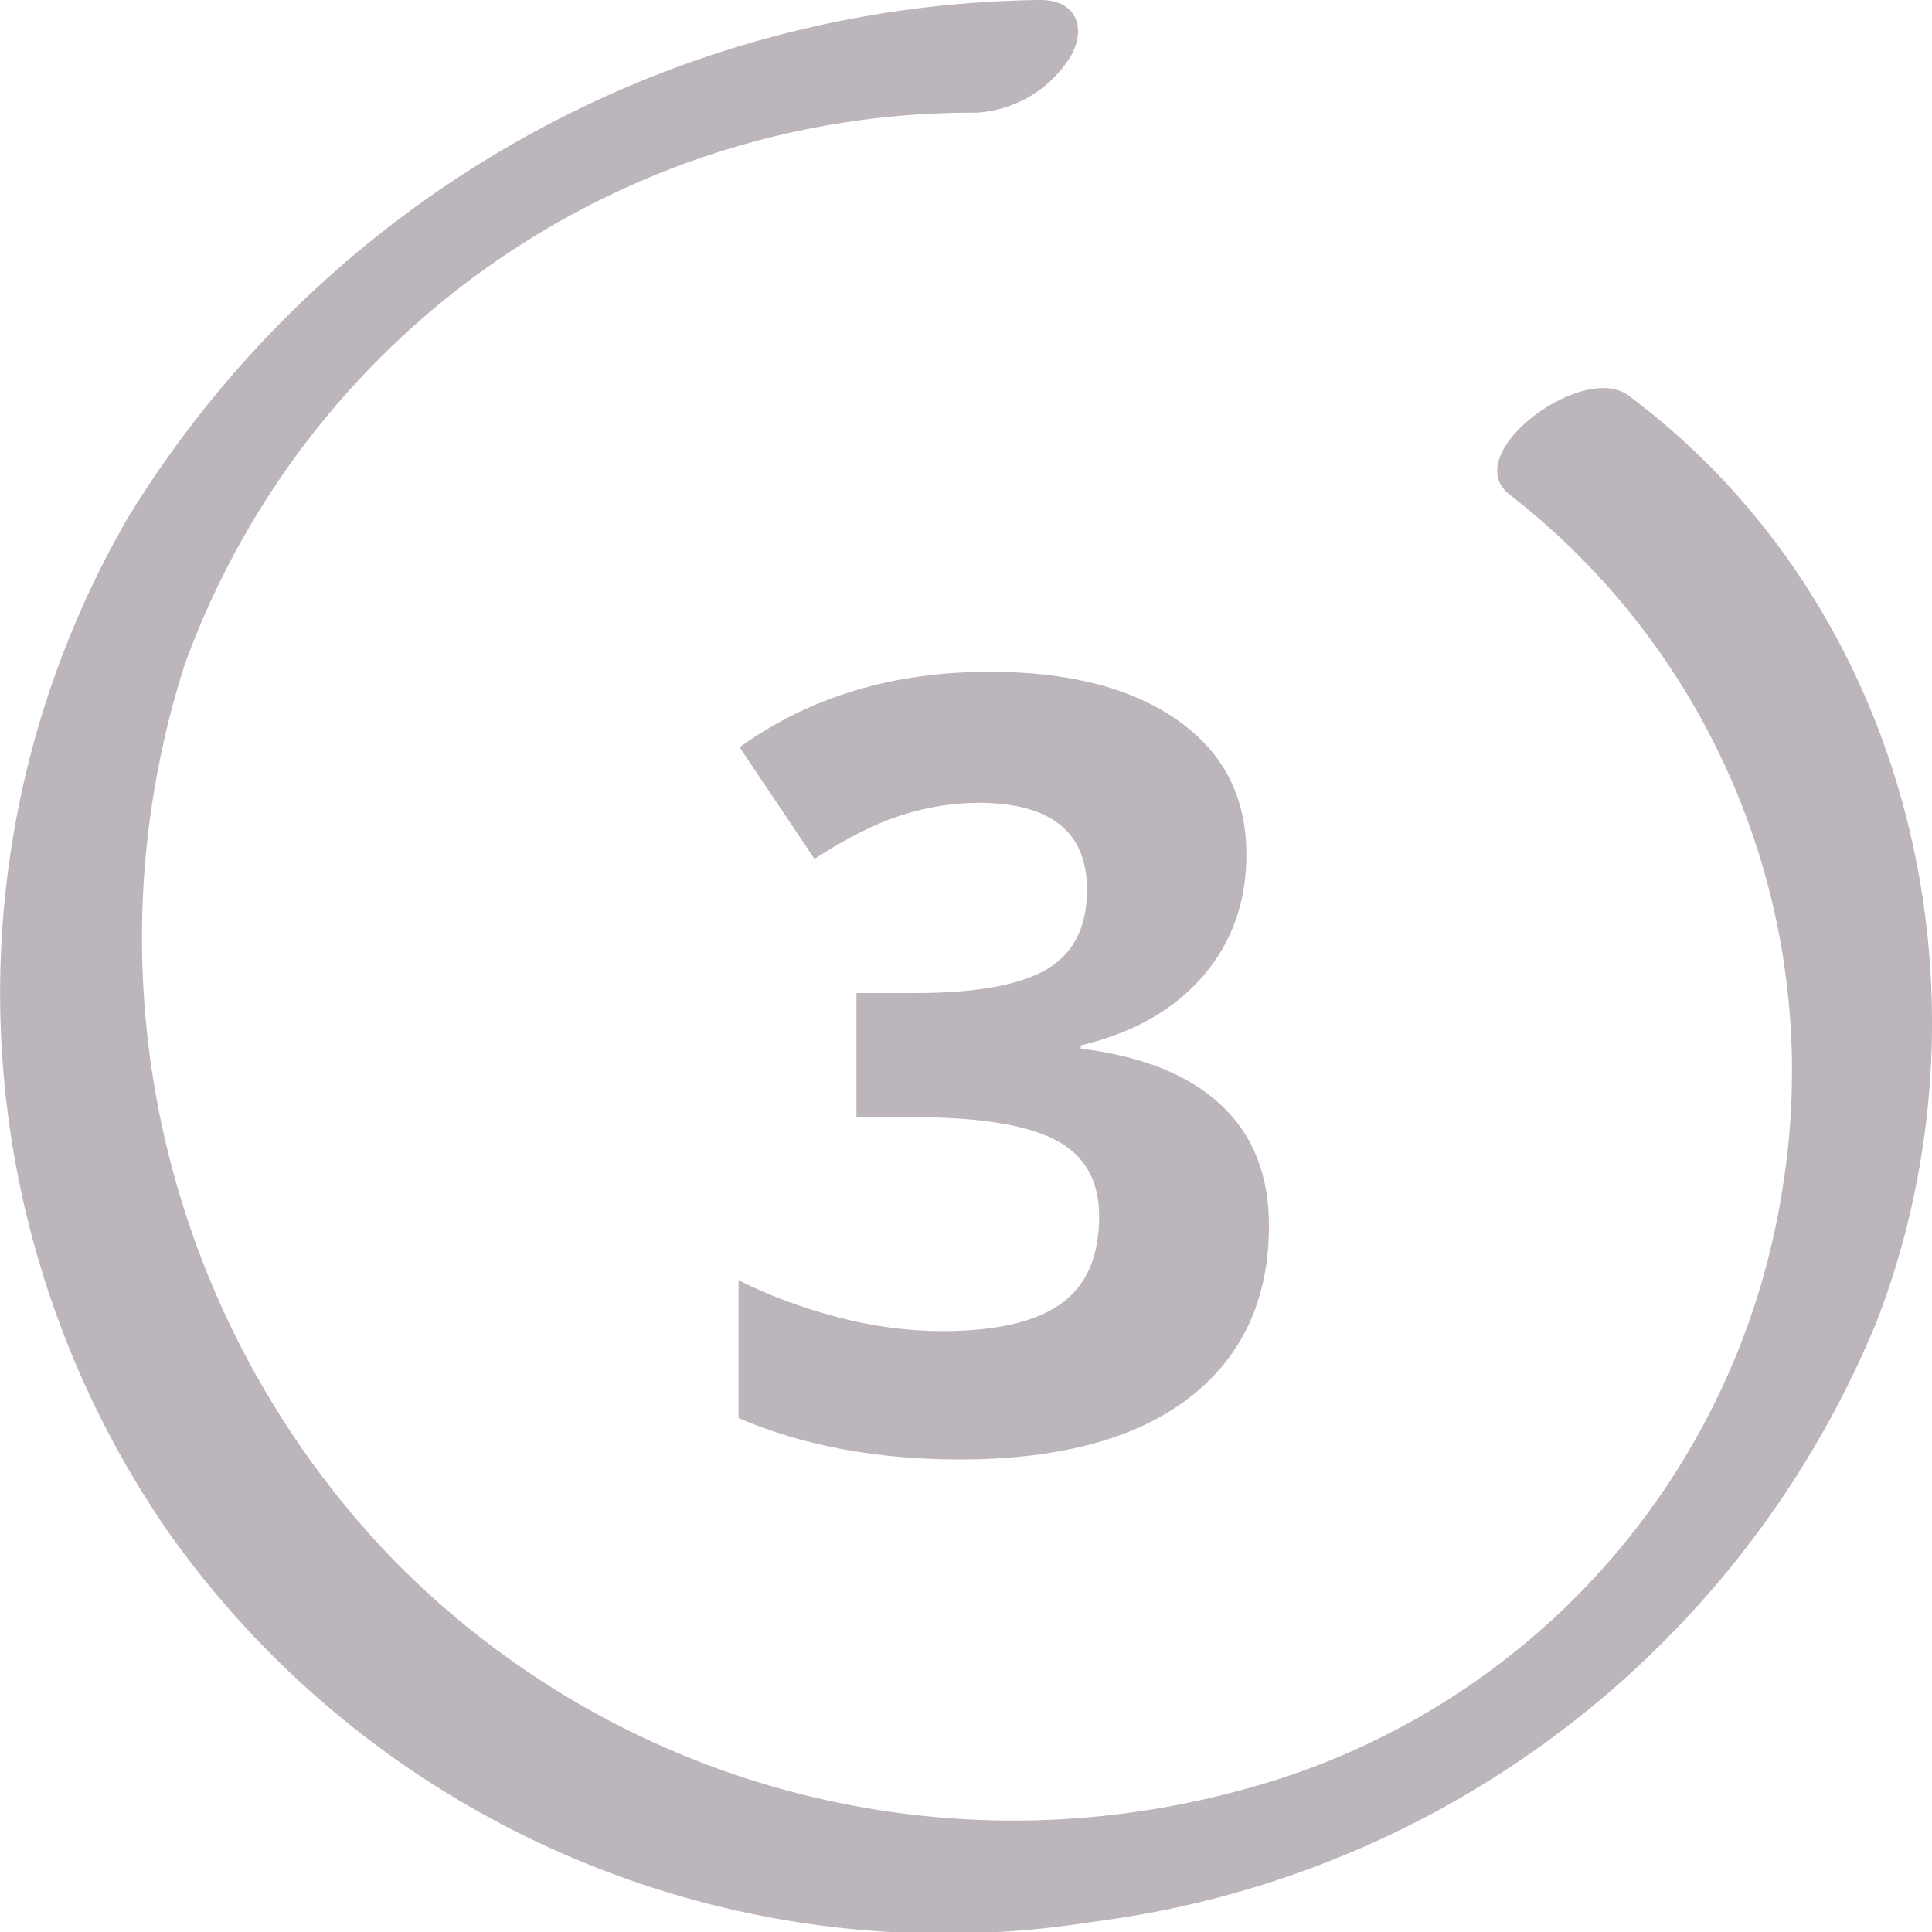 <?xml version="1.0" encoding="UTF-8" standalone="no"?>
<svg
   width="36"
   height="36"
   viewBox="0 0 36 36"
   version="1.1"
   id="svg2066"
   xmlns="http://www.w3.org/2000/svg"
   xmlns:svg="http://www.w3.org/2000/svg">
  <defs
     id="defs2057">
    <clipPath
       id="clip-path">
      <rect
         id="Rechteck_689"
         data-name="Rechteck 689"
         width="36"
         height="36"
         fill="#bcb5bc"
         x="0"
         y="0" />
    </clipPath>
  </defs>
  <g
     id="Gruppe_2328"
     data-name="Gruppe 2328"
     transform="translate(-194,-252)">
    <g
       aria-label="3"
       transform="translate(207,279)"
       id="_3"
       style="font-weight:600;font-size:20px;font-family:OpenSans-Semibold, 'Open Sans';fill:#bcb5bc">
      <path
         d="m 10.225,-11.084 q 0,1.338 -0.811,2.275 -0.811,0.938 -2.275,1.289 v 0.059 q 1.729,0.215 2.617,1.055 0.889,0.83 0.889,2.246 0,2.061 -1.494,3.213 Q 7.656,0.195 4.883,0.195 q -2.324,0 -4.121,-0.771 V -3.145 q 0.83,0.42 1.826,0.684 0.996,0.264 1.973,0.264 1.494,0 2.207,-0.508 0.713,-0.508 0.713,-1.631 0,-1.006 -0.82,-1.426 Q 5.84,-6.182 4.043,-6.182 H 2.959 V -8.496 H 4.062 q 1.66,0 2.422,-0.43 0.771,-0.439 0.771,-1.494 0,-1.621 -2.031,-1.621 -0.703,0 -1.436,0.234 -0.723,0.234 -1.611,0.811 L 0.781,-13.076 q 1.953,-1.406 4.658,-1.406 2.217,0 3.496,0.898 1.289,0.898 1.289,2.5 z"
         id="path2187" />
    </g>
    <g
       id="Gruppe_2342"
       data-name="Gruppe 2342"
       transform="translate(194,252)">
      <g
         id="Gruppe_2340"
         data-name="Gruppe 2340"
         clip-path="url(#clip-path)">
        <path
           id="Pfad_513"
           data-name="Pfad 513"
           d="M 19.379,0 A 20.219,20.219 0 0 0 2.391,9.634 17.661,17.661 0 0 0 3.167,28.591 17.71,17.71 0 0 0 20.361,35.811 18.28,18.28 0 0 0 34.979,24.6 c 2.334,-6.089 0.618,-13.316 -4.637,-17.231 -0.858,-0.639 -3.2,1.114 -2.2,1.857 A 13.6,13.6 0 0 1 33.22,22.113 13.78,13.78 0 0 1 23.12,33.358 16.156,16.156 0 0 1 7.185,28.912 16.677,16.677 0 0 1 3.444,12.377 15.612,15.612 0 0 1 18.19,2.1 2.211,2.211 0 0 0 19.968,1.018 C 20.256,0.46 20.01,-0.005 19.379,0"
           fill="#bcb5bc" />
      </g>
    </g>
  </g>
</svg>
